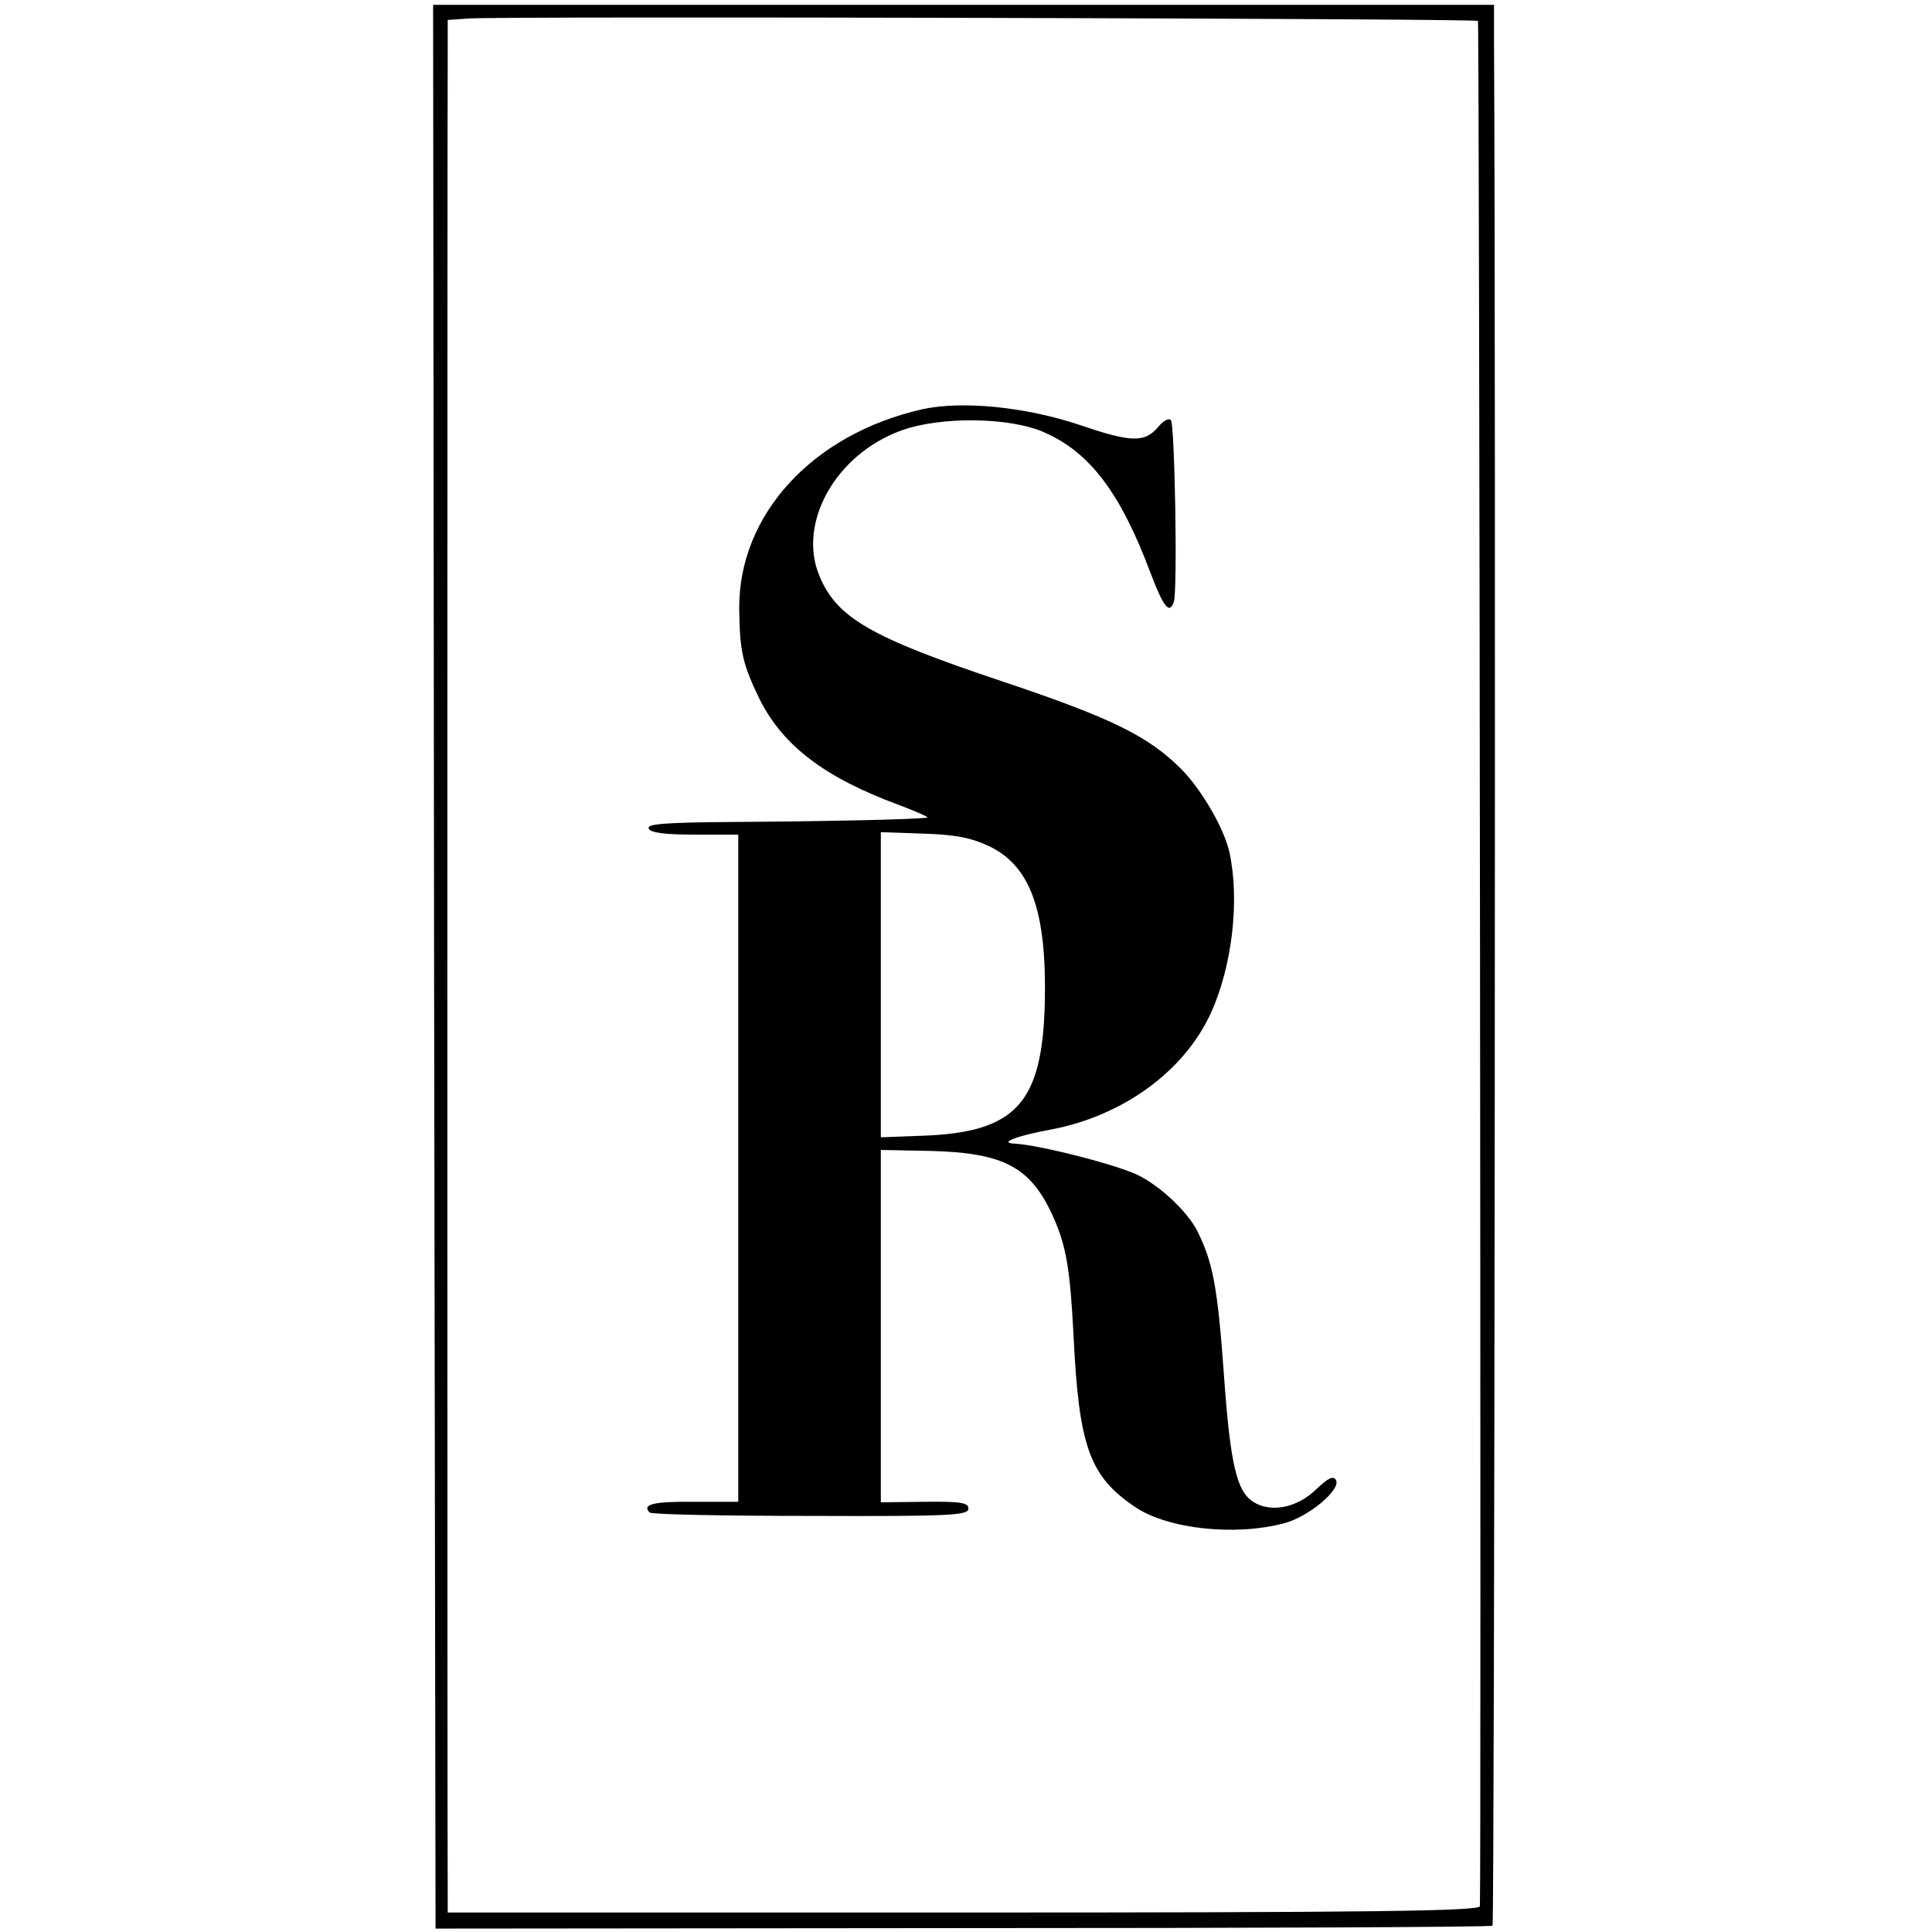 <?xml version="1.0" standalone="no"?>
<!DOCTYPE svg PUBLIC "-//W3C//DTD SVG 20010904//EN"
 "http://www.w3.org/TR/2001/REC-SVG-20010904/DTD/svg10.dtd">
<svg version="1.0" xmlns="http://www.w3.org/2000/svg"
 width="397pt" height="397pt" viewBox="0 0 397 397"
 preserveAspectRatio="xMidYMid meet">
<g transform="translate(0,397) scale(0.1,-0.1)"
fill="#000000" stroke="none">
<path d="M892 1984 l3 -1977 1083 1 c596 0 1086 2 1089 5 4 4 7 3219 3 3870
l0 77 -1090 0 -1090 0 2 -1976z m2145 1943 c3 -4 7 -3799 4 -3874 -1 -10 -220
-13 -1061 -13 l-1060 0 0 28 c-1 40 -1 3726 0 3799 l0 62 43 3 c68 5 2069 0
2074 -5z"/>
<path d="M1895 3129 c-225 -51 -377 -216 -376 -409 1 -90 7 -115 43 -189 48
-94 133 -159 285 -215 37 -14 64 -26 58 -26 -20 -4 -224 -8 -398 -9 -138 -1
-178 -4 -174 -13 2 -9 31 -13 94 -13 l90 0 0 -686 0 -685 -90 0 c-83 1 -109
-5 -92 -22 3 -4 152 -7 331 -7 286 -1 324 1 324 15 0 12 -15 15 -90 14 l-90
-1 0 362 0 362 103 -2 c150 -4 205 -33 251 -135 27 -60 35 -108 42 -245 11
-228 33 -289 127 -352 67 -45 205 -60 306 -33 50 13 118 70 106 89 -5 9 -16 4
-40 -19 -40 -39 -94 -49 -130 -26 -34 22 -47 78 -60 261 -13 182 -23 232 -55
296 -20 39 -74 90 -119 113 -40 21 -203 63 -256 66 -34 1 3 16 75 29 147 28
273 119 328 239 44 96 60 233 38 332 -11 48 -56 126 -98 169 -68 68 -142 105
-369 181 -269 90 -339 130 -375 216 -46 109 33 250 167 299 81 30 226 28 296
-4 93 -41 156 -125 217 -288 27 -71 39 -86 48 -60 8 22 2 366 -6 374 -4 4 -15
-1 -25 -13 -28 -34 -55 -34 -163 3 -111 37 -241 50 -323 32z m138 -898 c85
-41 118 -134 114 -320 -5 -210 -60 -269 -257 -275 l-80 -3 0 313 0 314 88 -3
c66 -2 99 -9 135 -26z"/>
</g>
</svg>
